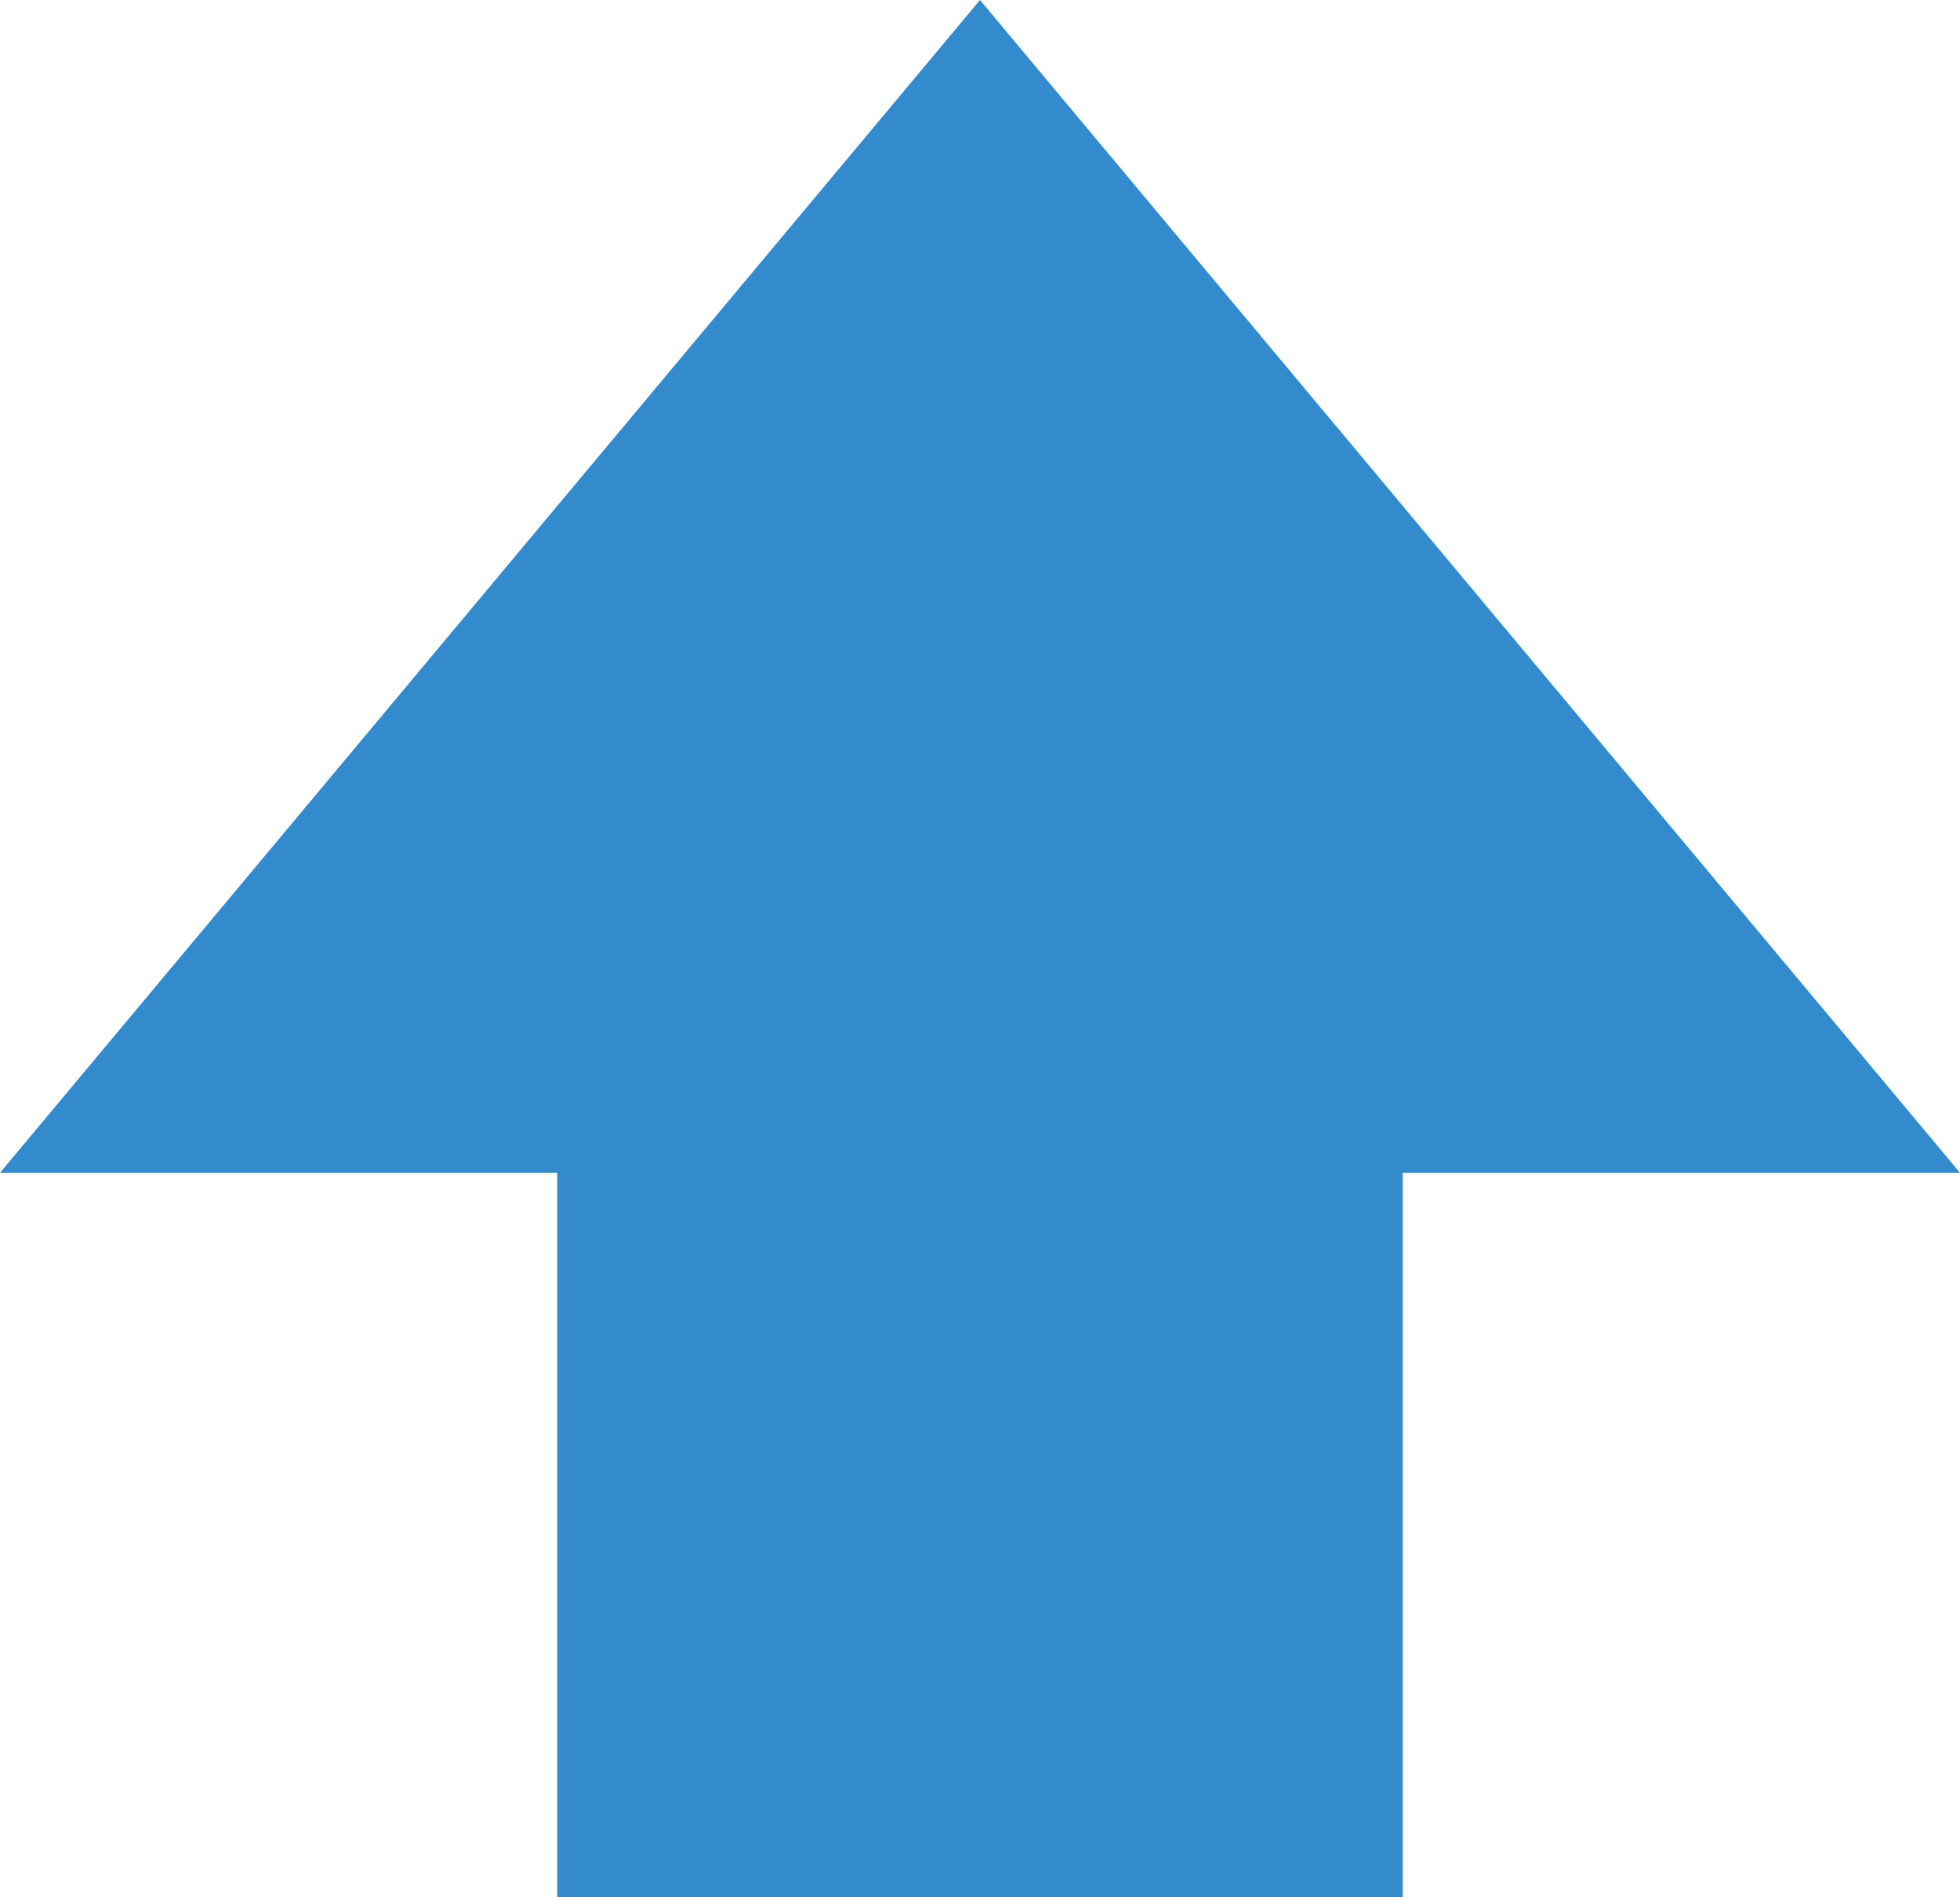 <svg xmlns="http://www.w3.org/2000/svg" width="94" height="91" viewBox="0 0 94 91">
  <defs>
    <style>
      .cls-1 {
        fill: #338acc;
        fill-rule: evenodd;
      }
    </style>
  </defs>
  <path class="cls-1" d="M68.275,57.254H95L48,1,1,57.254H27.725V92H68.275V57.254Z" transform="translate(-1 -1)"/>
</svg>
